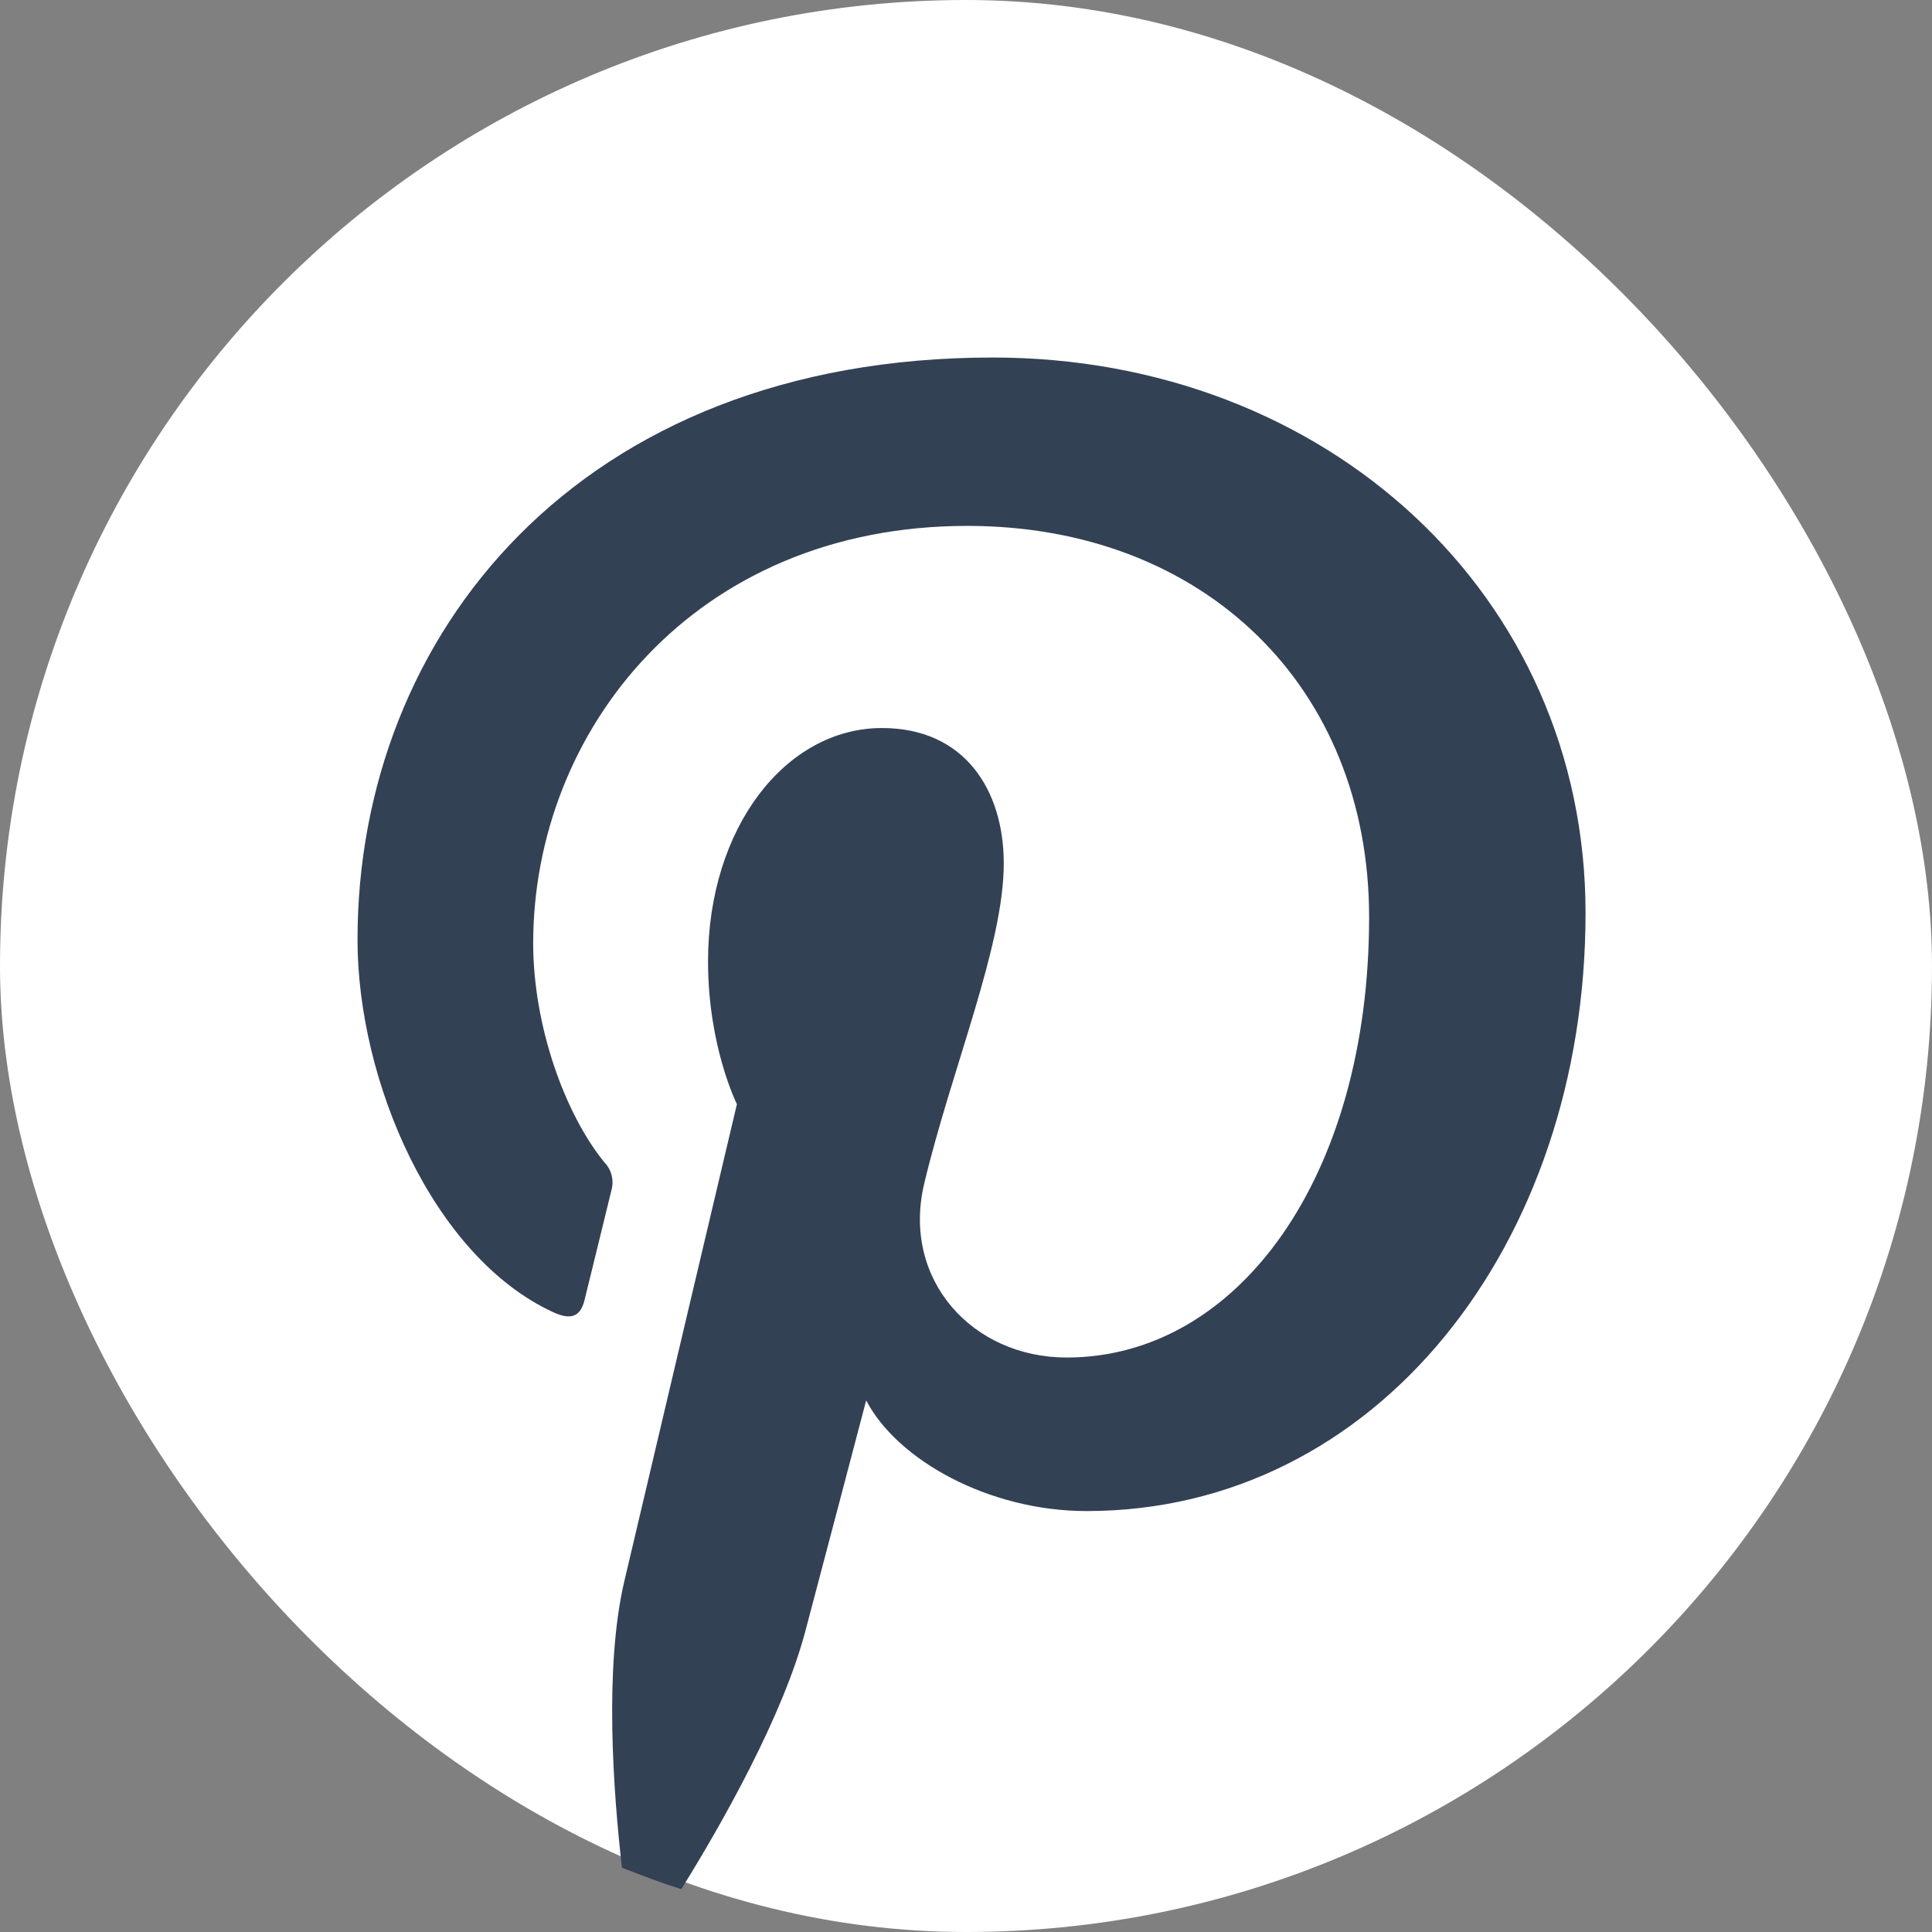 <svg width="40" height="40" viewBox="0 0 40 40" fill="none" xmlns="http://www.w3.org/2000/svg">
<rect x="0" y="0" width="40" height="40" fill="#808080" stroke="none"/>
<g id="Pinterest">
<rect id="Rectangle" width="40" height="40" rx="20" fill="white"/>
<path id="Vector" d="M17.933 28.994C18.581 30.235 20.481 31.285 22.497 31.285C28.503 31.285 32.827 25.76 32.827 18.9C32.827 12.324 27.458 7.402 20.553 7.402C11.961 7.402 7.402 13.168 7.402 19.453C7.402 22.374 8.955 26.006 11.441 27.162C11.821 27.341 12.023 27.263 12.106 26.9C12.173 26.62 12.508 25.274 12.659 24.643C12.715 24.442 12.665 24.224 12.52 24.073C11.698 23.073 11.039 21.24 11.039 19.531C11.039 15.14 14.363 10.888 20.028 10.888C24.922 10.888 28.346 14.218 28.346 18.989C28.346 24.374 25.626 28.106 22.084 28.106C20.129 28.106 18.665 26.492 19.134 24.509C19.698 22.14 20.782 19.587 20.782 17.877C20.782 16.346 19.961 15.073 18.263 15.073C16.263 15.073 14.659 17.14 14.659 19.905C14.659 21.671 15.257 22.86 15.257 22.86C15.257 22.86 13.285 31.201 12.922 32.754C12.508 34.542 12.698 37.106 12.877 38.67C13.285 38.827 13.687 38.983 14.106 39.112C14.916 37.81 16.224 35.52 16.687 33.721C16.933 32.799 17.933 28.994 17.933 28.994Z" fill="#334155"/>
</g>
</svg>
